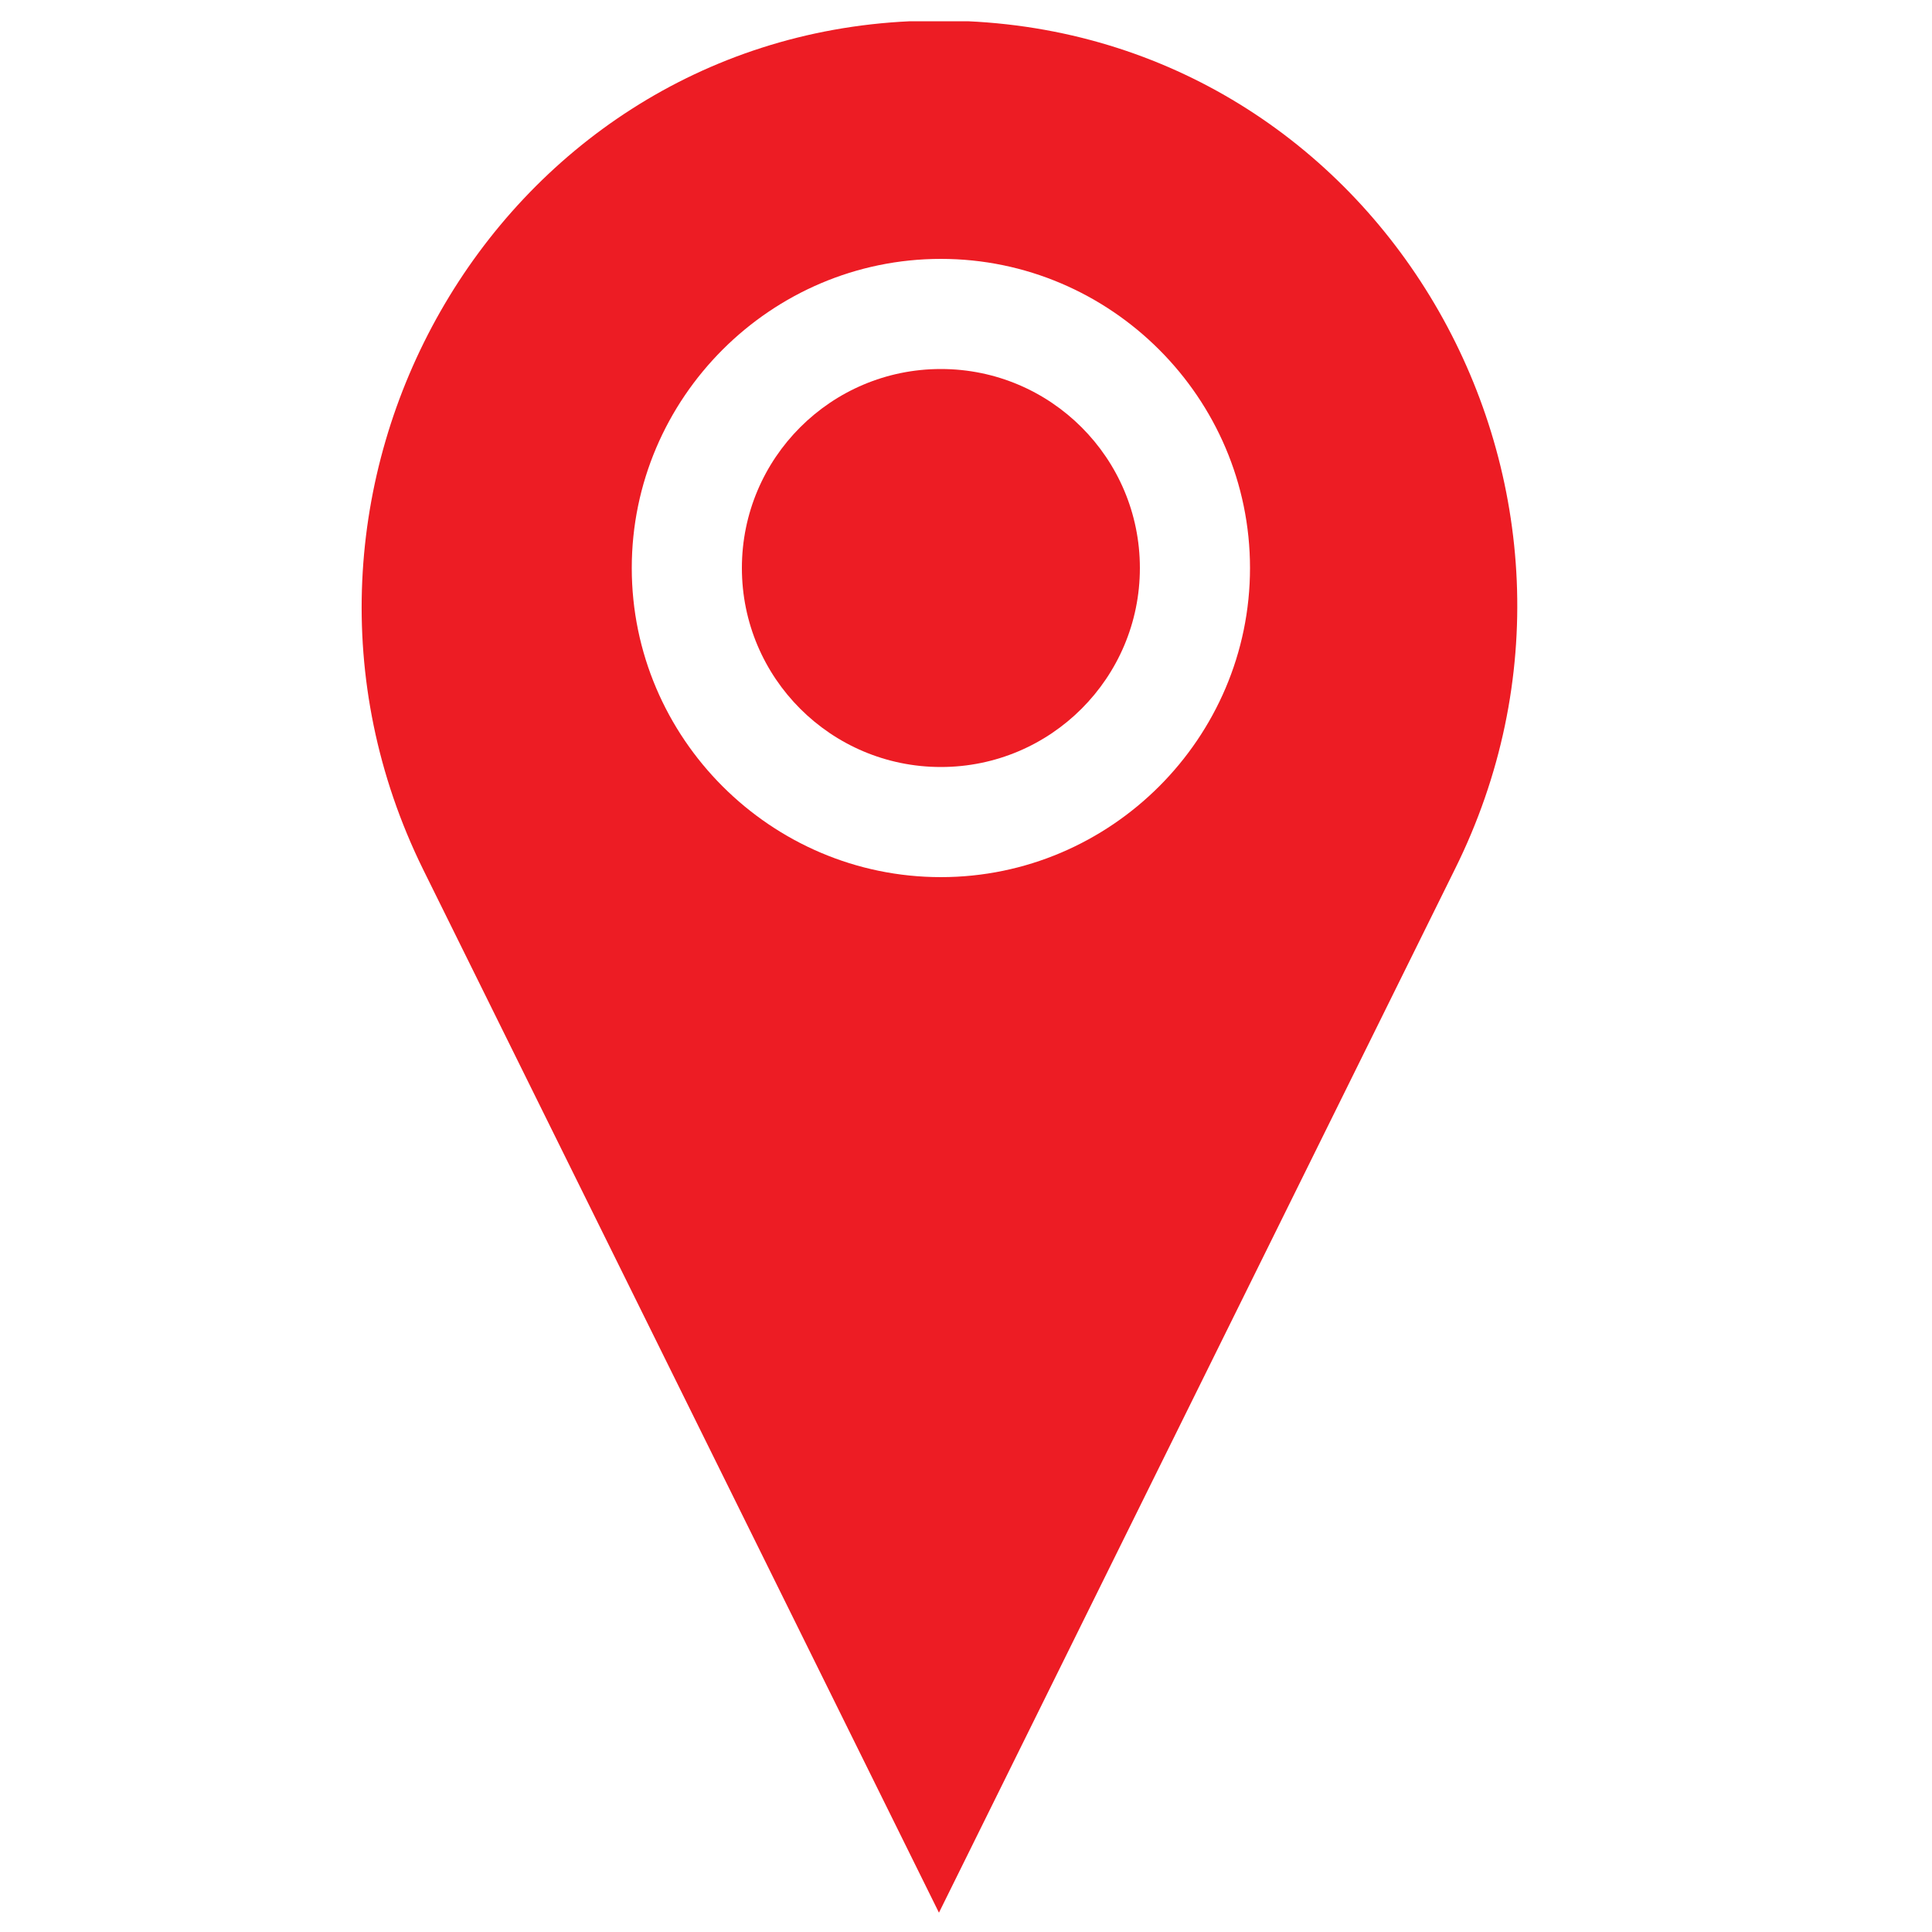<?xml version="1.0" encoding="utf-8"?>
<!-- Generator: Adobe Illustrator 24.1.0, SVG Export Plug-In . SVG Version: 6.00 Build 0)  -->
<svg version="1.1" id="Layer_1" xmlns="http://www.w3.org/2000/svg" xmlns:xlink="http://www.w3.org/1999/xlink" x="0px" y="0px"
	 viewBox="0 0 100 100" style="enable-background:new 0 0 100 100;" xml:space="preserve">
<style type="text/css">
	.st0{fill:#ED1C24;}
	.st1{fill:#1D3B6D;}
	.st2{fill:#92278F;}
	.st3{fill:#FBB040;}
</style>
<g>
	<path class="st0" d="M50.1,1.1c-0.5,0-1,0-1.5,0h0c-0.5,0-1,0-1.5,0C25.5,2.1,12.3,25.5,21.9,45l26.7,54l26.7-54
		C85,25.5,71.8,2.1,50.1,1.1z M48.7,45.4c-8.8,0-16-7.2-16-16s7.2-16,16-16s16,7.2,16,16S57.5,45.4,48.7,45.4z"/>
	<circle class="st0" cx="48.7" cy="29.4" r="10.3"/>
</g>
</svg>
